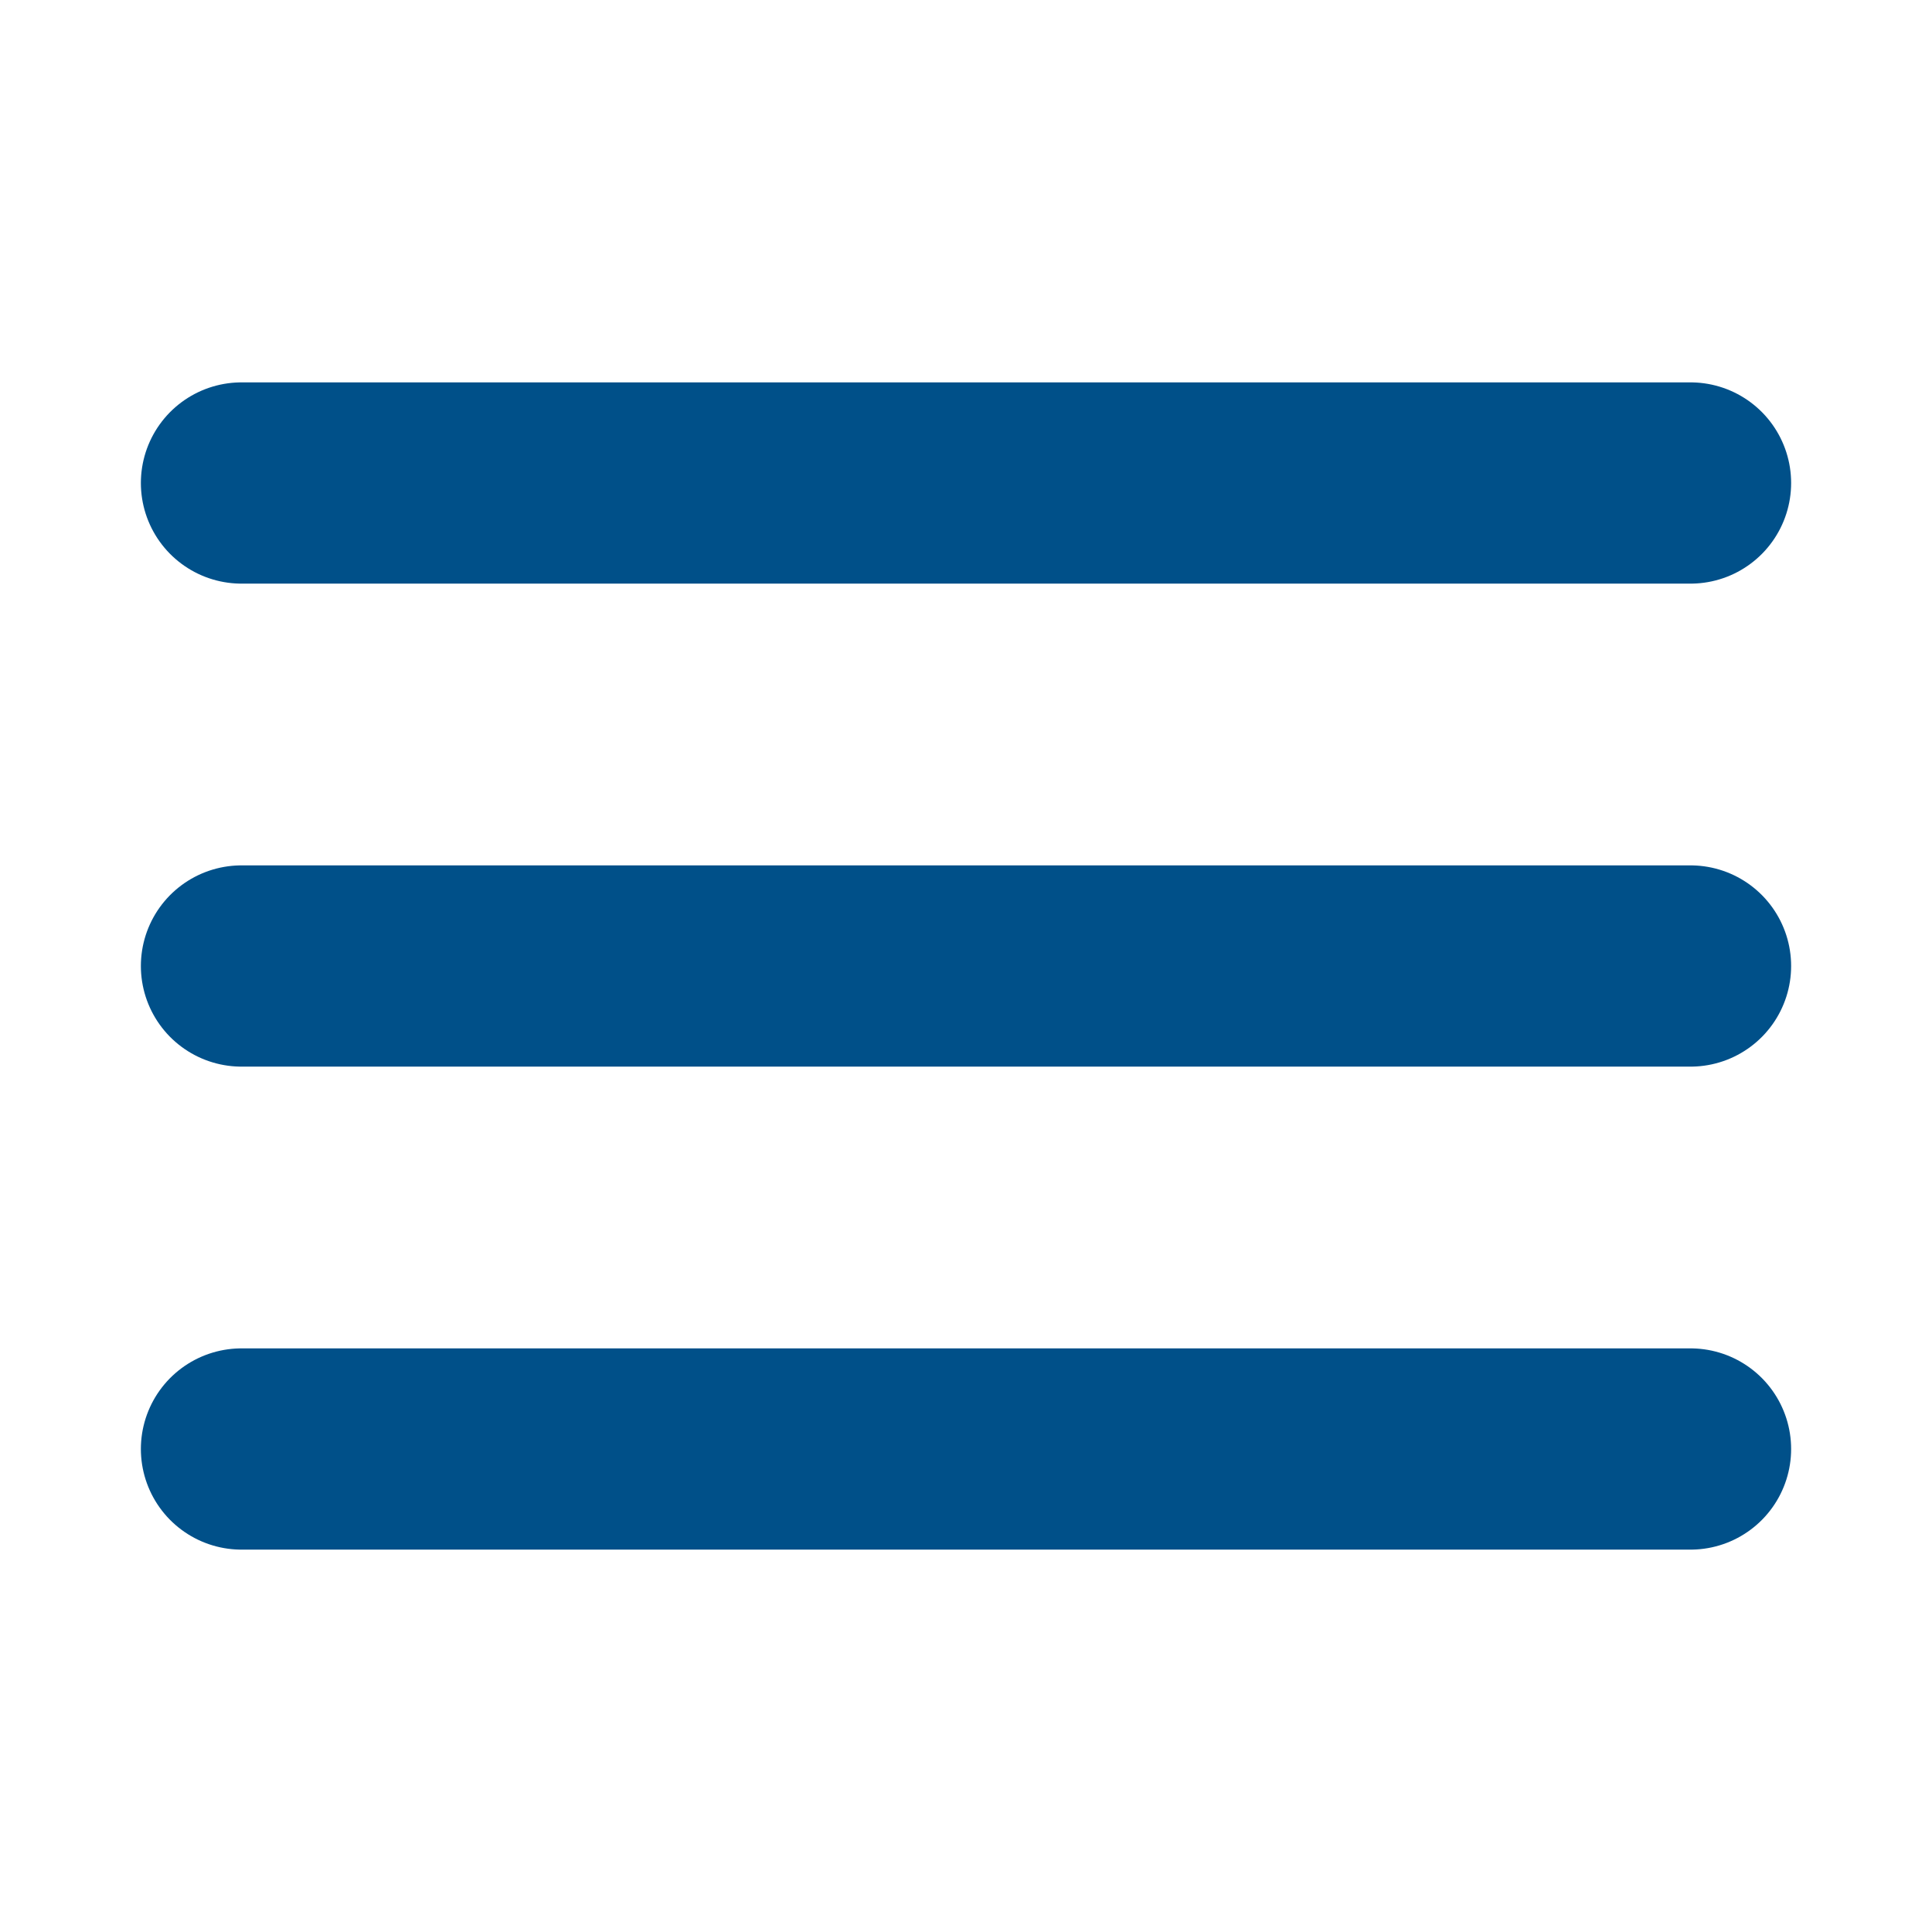 <svg width="24" height="24" viewBox="0 0 24 24" fill="none" xmlns="http://www.w3.org/2000/svg">
<path d="M3 6H21" stroke="#005089" stroke-width="2.5" stroke-linecap="round"/>
<path d="M3 12H21" stroke="#005089" stroke-width="2.5" stroke-linecap="round"/>
<path d="M3 18H21" stroke="#005089" stroke-width="2.5" stroke-linecap="round"/>
</svg>
